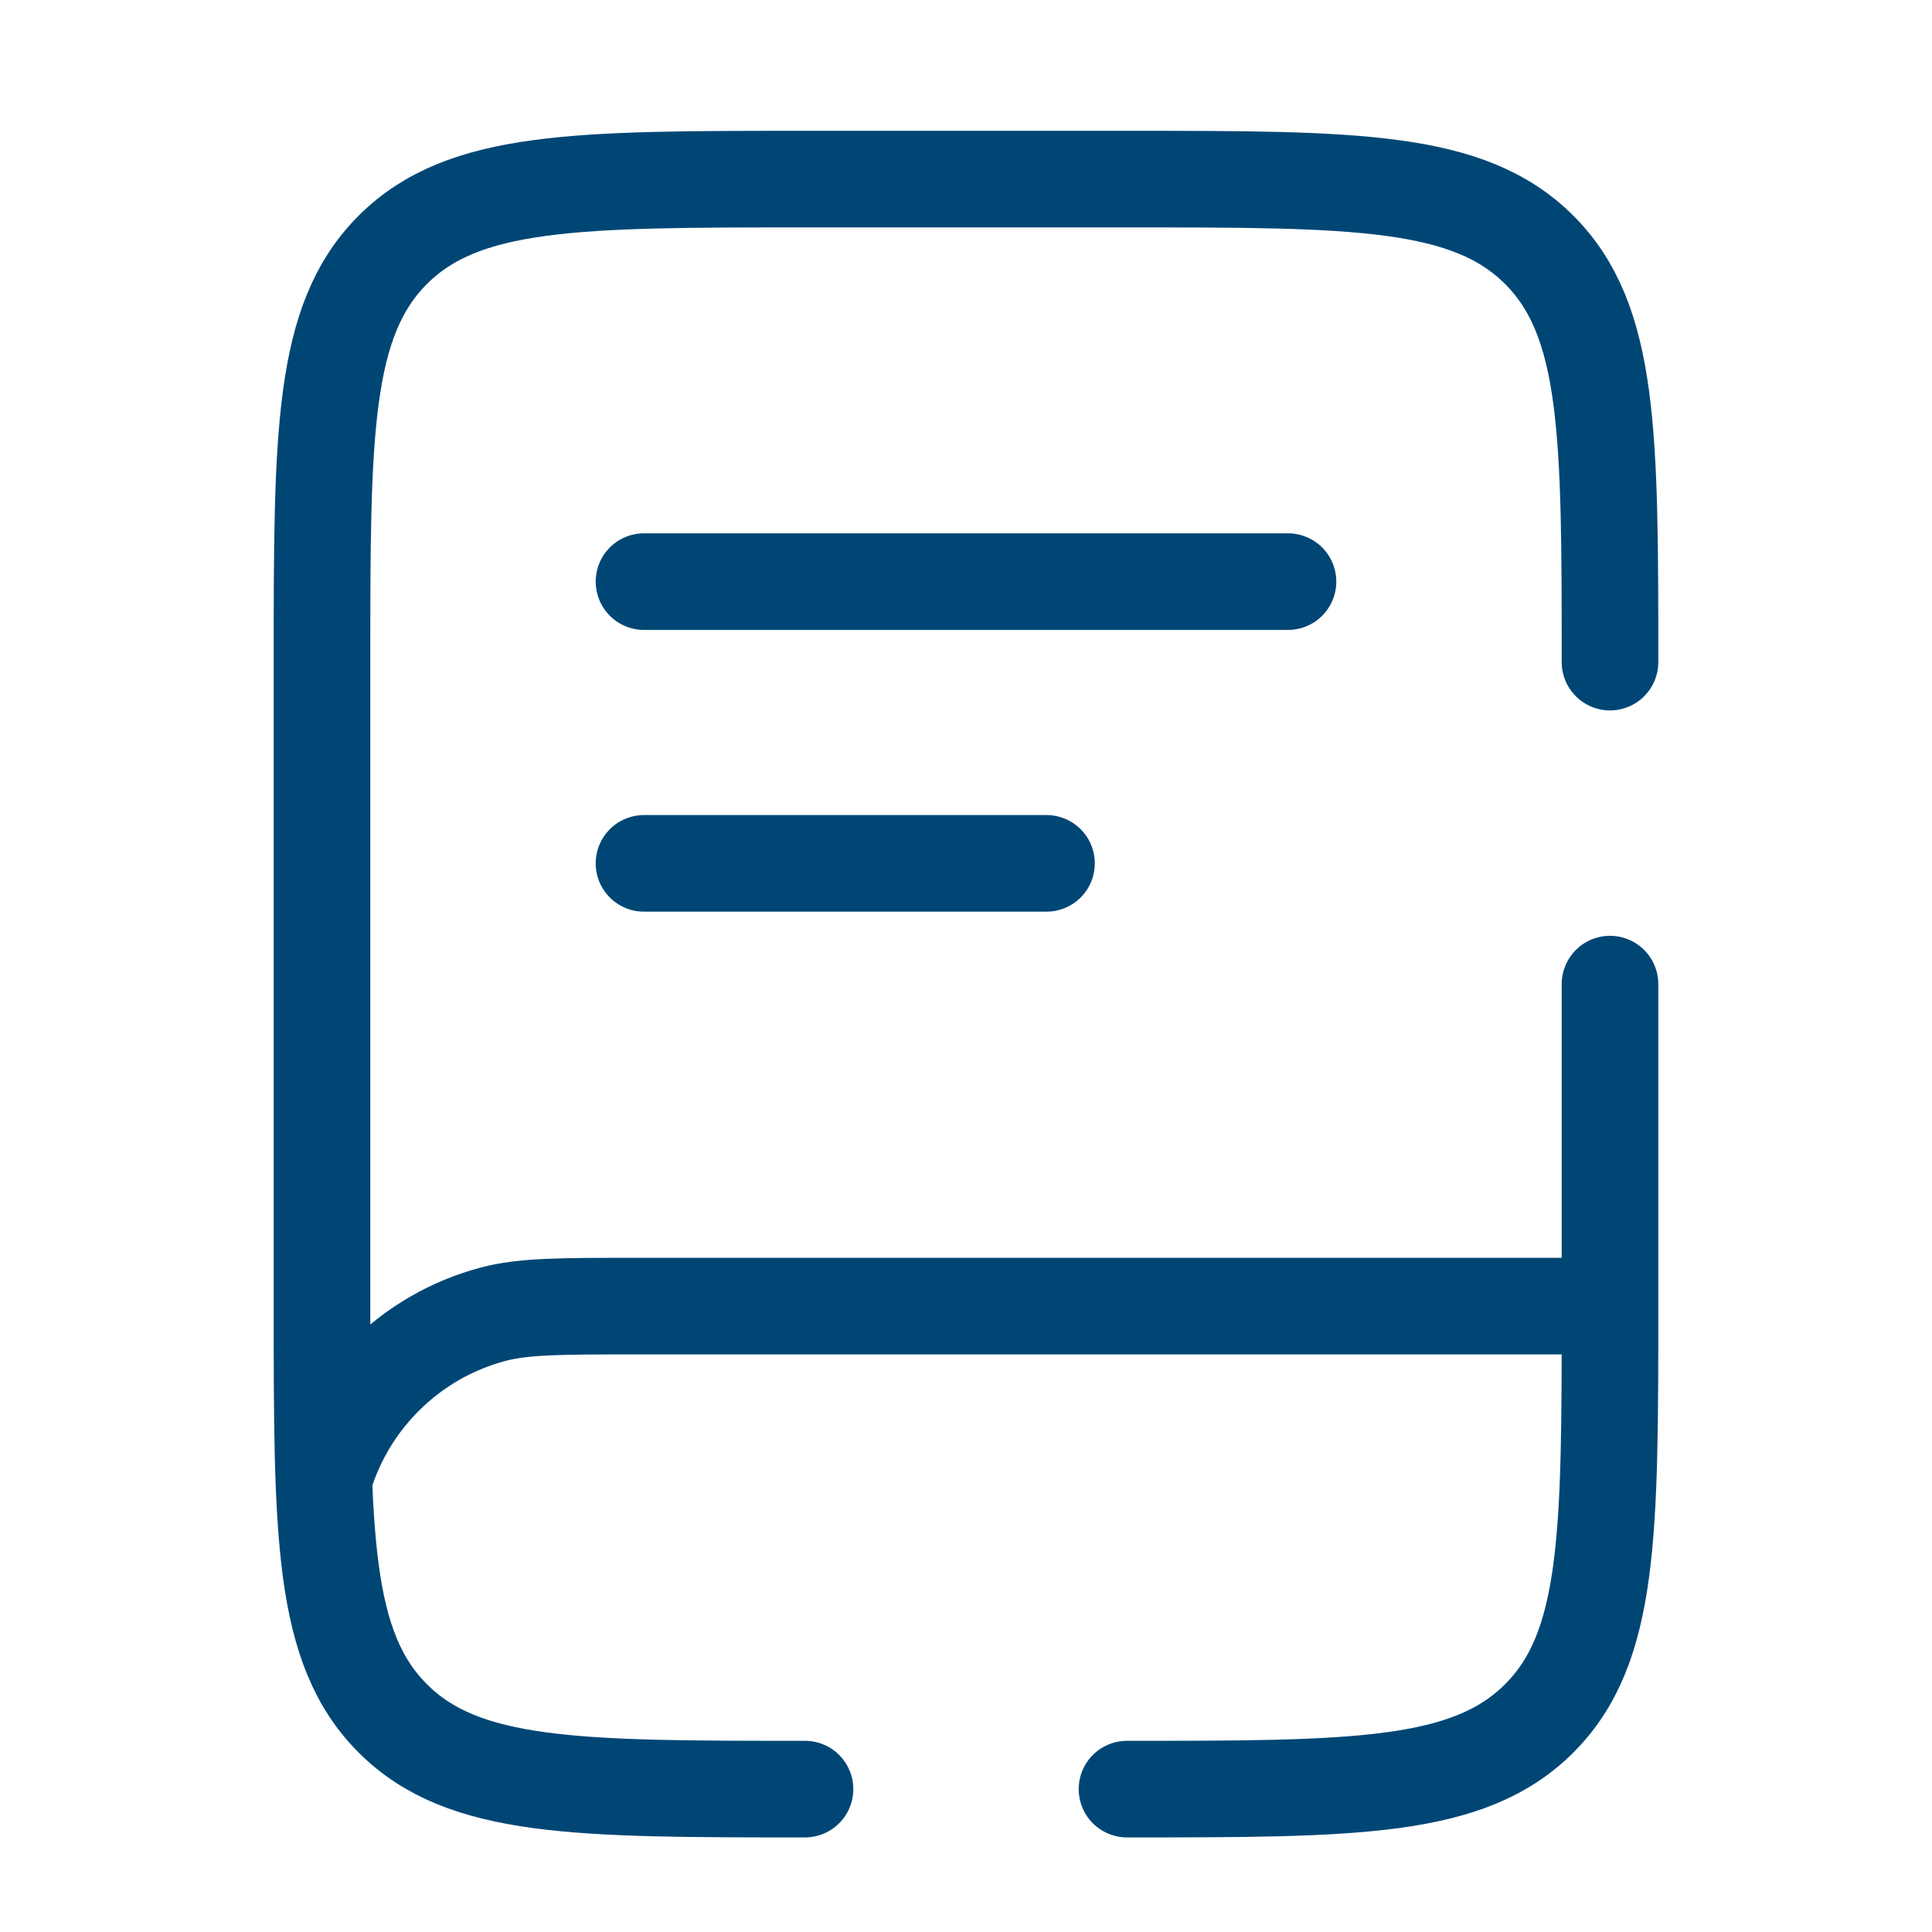 <?xml version="1.0" encoding="UTF-8"?>
<svg width="24" height="24" 
viewBox="0 0 24 24" 
preserveAspectRatio="xMinYMin"
xmlns:xlink="http://www.w3.org/1999/xlink"
xmlns="http://www.w3.org/2000/svg">
<!-- Generated by PQINA - https://pqina.nl/ -->
<title></title>
<g transform="rotate(0 12 12) translate(12 12) scale(1) translate(-12 -12) translate(0 -0.5)">
<g transform="scale(1 1) translate(0 0)">
<svg width="24" height="25" viewBox="0 0 24 25" fill="none" xmlns="http://www.w3.org/2000/svg" style="overflow: visible;">
<path d="M19.898 16.725H7.898C6.968 16.725 6.503 16.725 6.121 16.827C5.612 16.963 5.148 17.231 4.776 17.604C4.404 17.976 4.136 18.44 4 18.949" stroke="#004675" stroke-width="1.2"></path>
<path d="M8 7.725H16M8 11.225H13M10 22.725C7.172 22.725 5.757 22.725 4.879 21.846C4 20.968 4 19.553 4 16.725V8.725C4 5.897 4 4.482 4.879 3.604C5.757 2.725 7.172 2.725 10 2.725H14C16.828 2.725 18.243 2.725 19.121 3.604C20 4.482 20 5.897 20 8.725M14 22.725C16.828 22.725 18.243 22.725 19.121 21.846C20 20.968 20 19.553 20 16.725V12.725" stroke="#004675" stroke-width="1.2" stroke-linecap="round"></path>
</svg>
</g>
</g>
</svg>